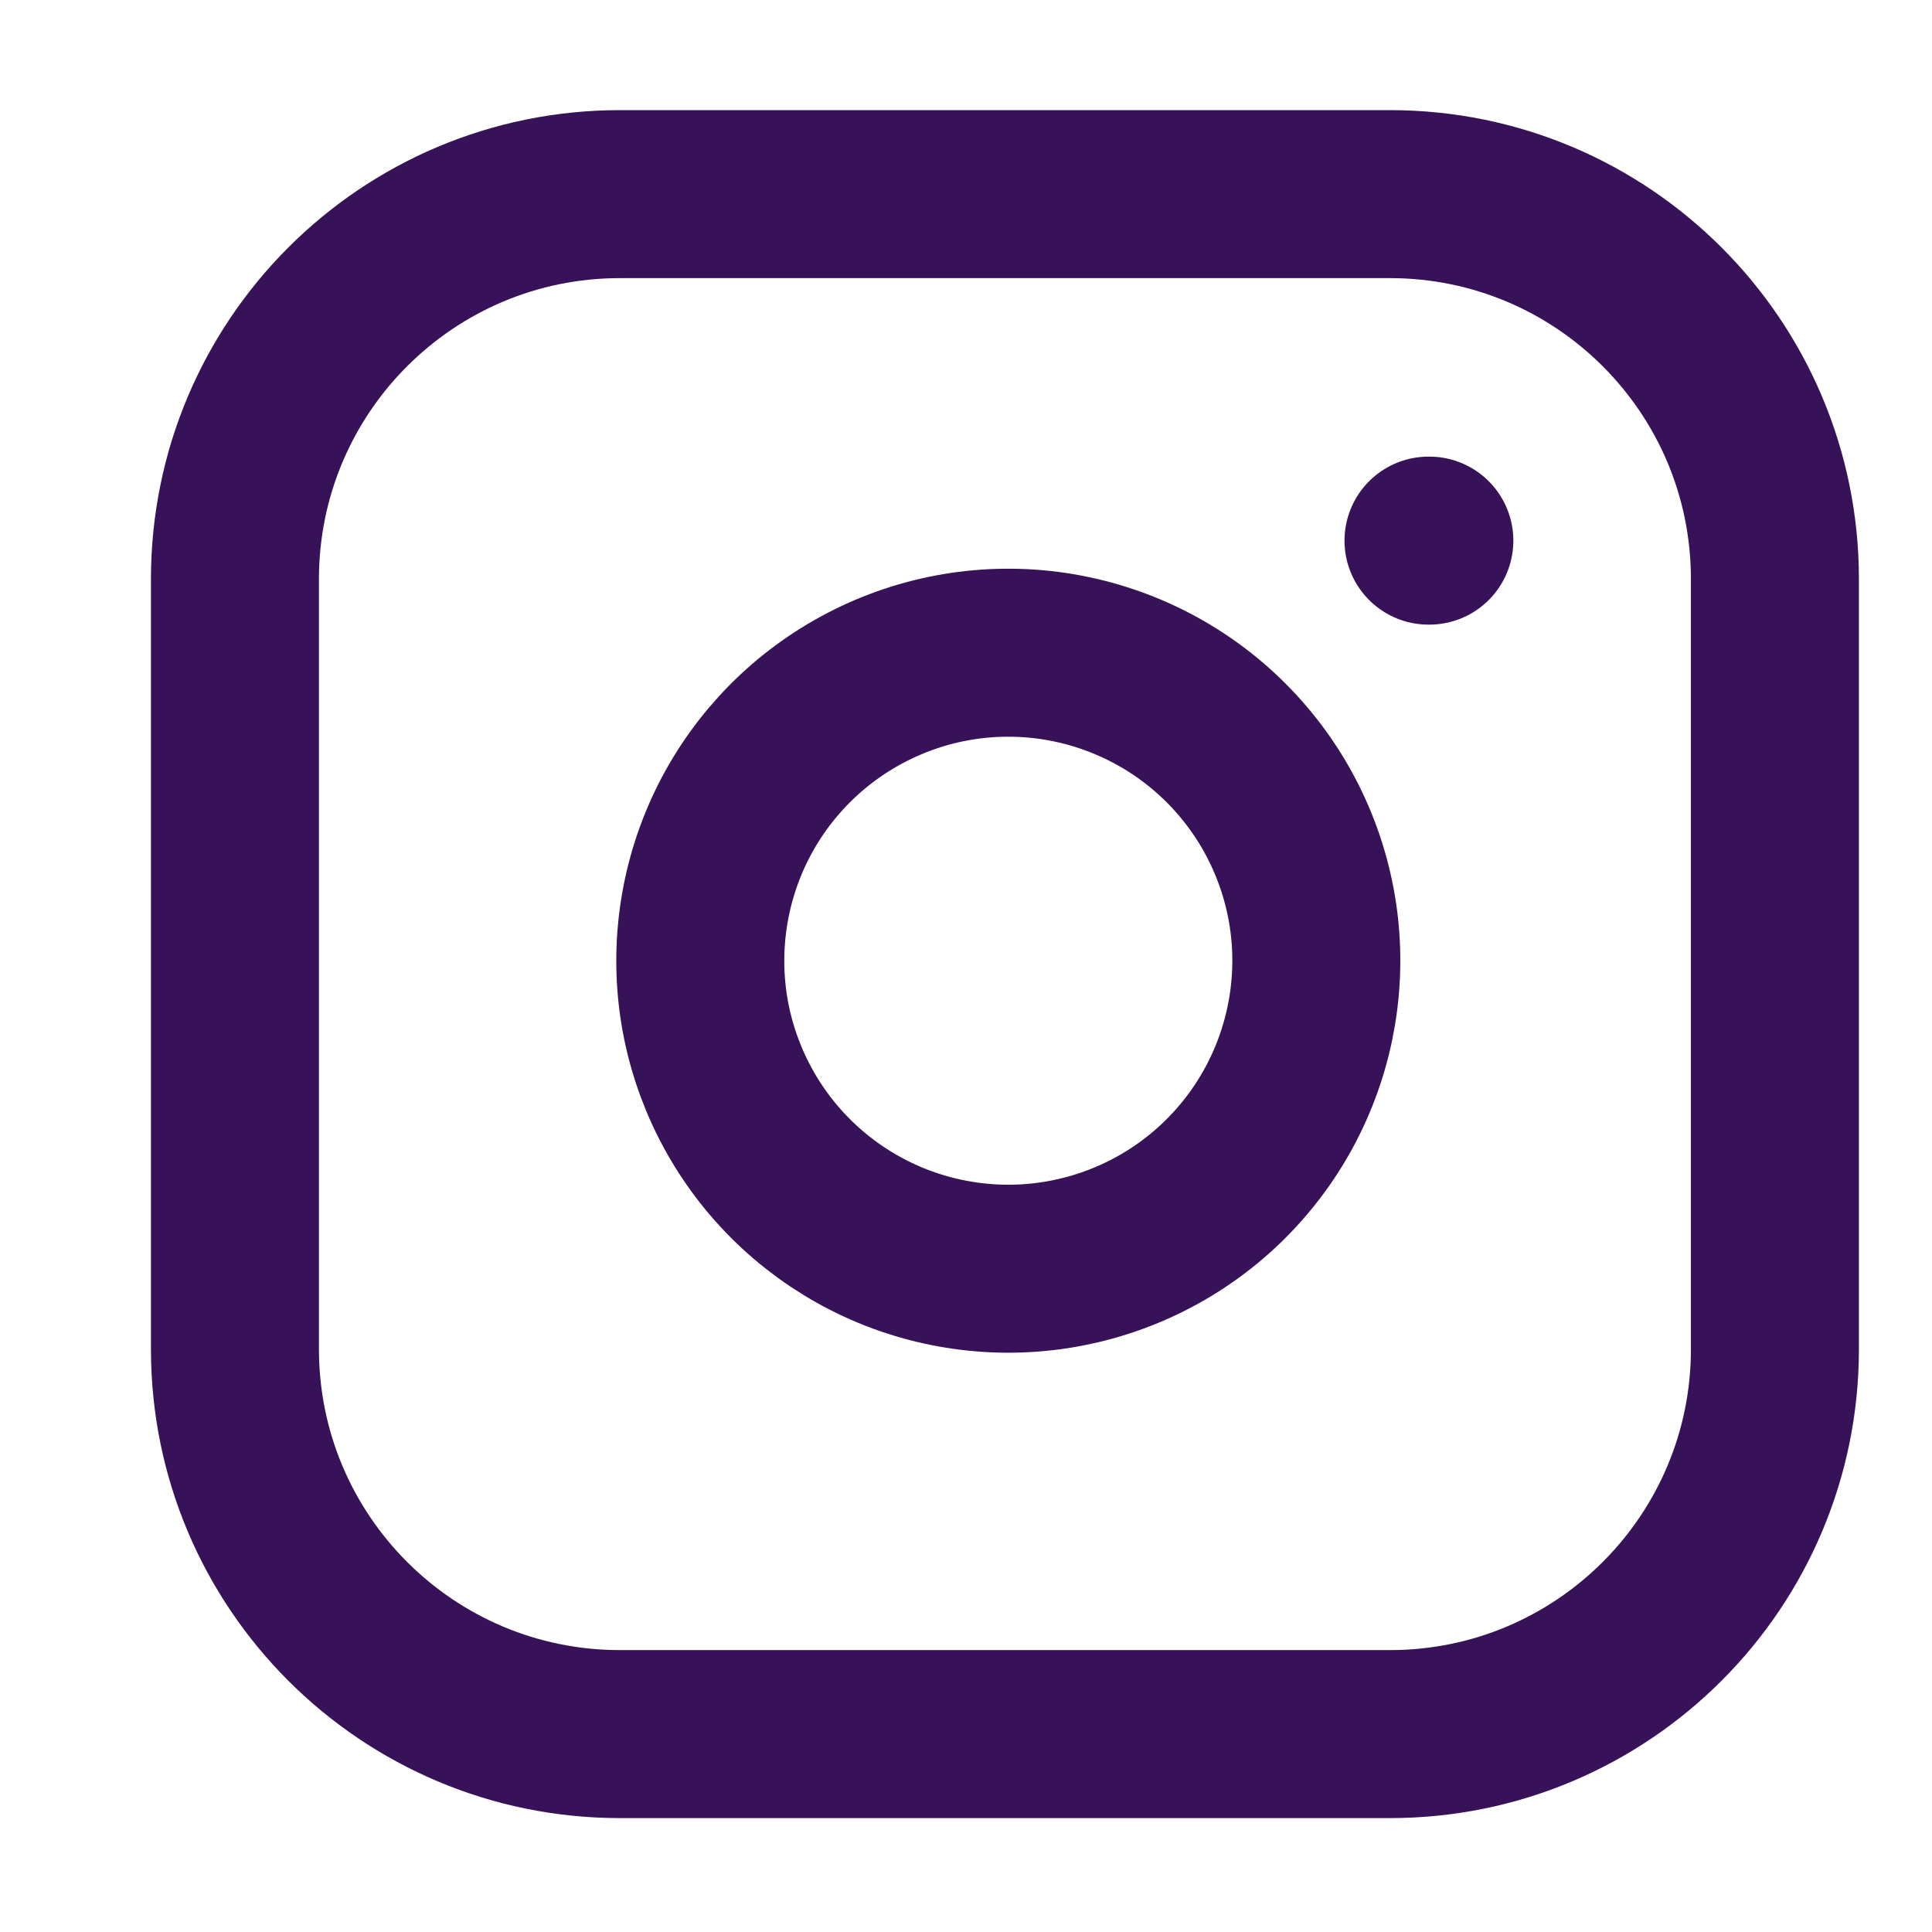 <svg width="23" height="23" viewBox="0 0 23 23" fill="none" xmlns="http://www.w3.org/2000/svg">
<g clip-path="url(#clip0_1973_1434)">
<path d="M16.547 2.311H7.38C4.849 2.311 2.797 4.363 2.797 6.894V16.061C2.797 18.592 4.849 20.644 7.38 20.644H16.547C19.078 20.644 21.13 18.592 21.13 16.061V6.894C21.13 4.363 19.078 2.311 16.547 2.311Z" stroke="#371258" stroke-width="2" stroke-linecap="round" stroke-linejoin="round"/>
<path d="M15.631 10.899C15.744 11.662 15.613 12.441 15.258 13.126C14.903 13.81 14.341 14.366 13.652 14.712C12.963 15.059 12.182 15.18 11.421 15.057C10.66 14.935 9.956 14.575 9.411 14.03C8.866 13.485 8.506 12.781 8.383 12.02C8.261 11.258 8.382 10.478 8.728 9.789C9.075 9.1 9.63 8.538 10.315 8.183C10.999 7.827 11.778 7.697 12.541 7.81C13.32 7.926 14.04 8.288 14.596 8.844C15.153 9.401 15.515 10.121 15.631 10.899Z" stroke="#371258" stroke-width="2" stroke-linecap="round" stroke-linejoin="round"/>
<path d="M17.006 6.436H17.016" stroke="#371258" stroke-width="2" stroke-linecap="round" stroke-linejoin="round"/>
</g>
<defs>
<clipPath id="clip0_1973_1434">
<rect width="22" height="22" fill="white" transform="translate(0.964 0.477)"/>
</clipPath>
</defs>
</svg>
